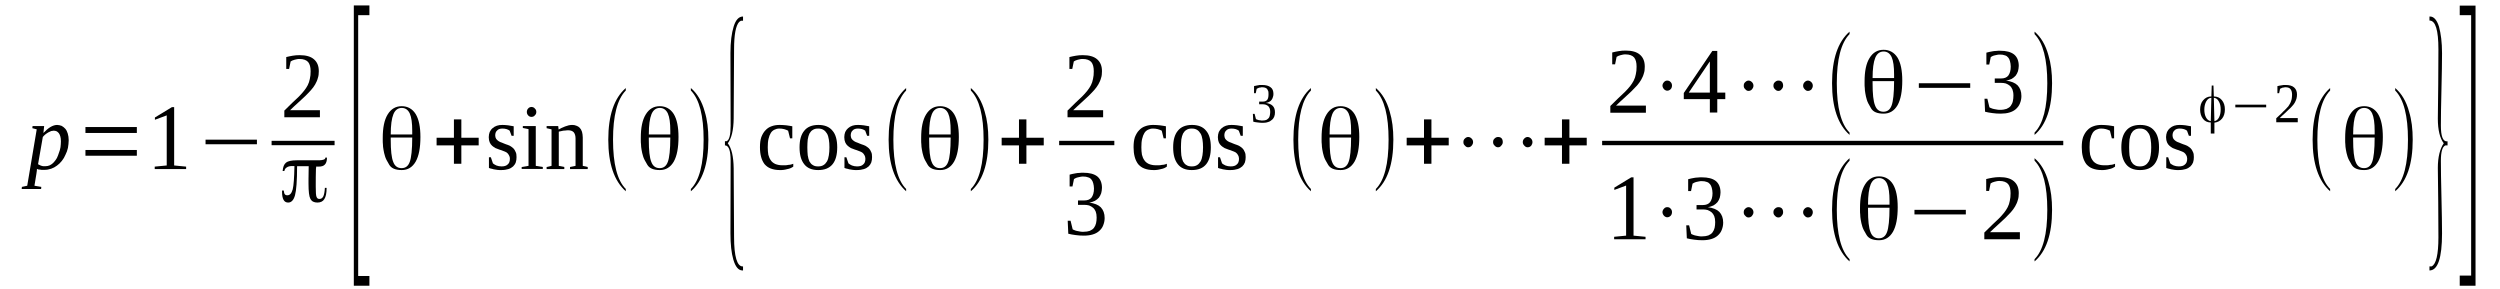 <?xml version='1.0' encoding='UTF-8'?>
<!-- This file was generated by dvisvgm 1.15.1 -->
<svg height='43pt' version='1.1' viewBox='0 -43 372 43' width='372pt' xmlns='http://www.w3.org/2000/svg' xmlns:xlink='http://www.w3.org/1999/xlink'>
<defs>
<clipPath id='clip1'>
<path clip-rule='evenodd' d='M0 -42.988H371.87V-0.028H0V-42.988'/>
</clipPath>
</defs>
<g id='page1'>
<g>
<path clip-path='url(#clip1)' d='M5.492 -17.867C5.492 -17.809 5.492 -17.723 5.492 -17.668C5.465 -17.609 5.465 -17.523 5.465 -17.441C5.438 -17.383 5.438 -17.297 5.438 -17.242C5.41 -17.184 5.41 -17.125 5.41 -17.098L5.125 -15.363L6.145 -15.191L6.117 -14.879H3.227L3.258 -15.191L4.051 -15.363L5.465 -23.754L4.812 -23.926L4.844 -24.238H6.57L6.457 -23.215C6.824 -23.586 7.164 -23.898 7.504 -24.098C7.844 -24.297 8.184 -24.41 8.496 -24.41C8.723 -24.41 8.949 -24.352 9.176 -24.27C9.375 -24.152 9.57 -24.012 9.715 -23.84C9.883 -23.641 9.996 -23.414 10.082 -23.129C10.168 -22.844 10.223 -22.504 10.223 -22.133C10.223 -21.766 10.168 -21.367 10.109 -20.996C10.023 -20.625 9.91 -20.285 9.742 -19.973C9.602 -19.629 9.43 -19.348 9.203 -19.062C8.977 -18.777 8.75 -18.551 8.469 -18.352C8.211 -18.152 7.93 -18.008 7.617 -17.895C7.277 -17.781 6.965 -17.723 6.598 -17.723C6.512 -17.723 6.43 -17.723 6.316 -17.723C6.23 -17.723 6.117 -17.723 6.004 -17.754C5.918 -17.754 5.805 -17.781 5.719 -17.781C5.637 -17.809 5.551 -17.84 5.492 -17.867ZM5.664 -18.578C5.719 -18.52 5.805 -18.465 5.918 -18.438C6.004 -18.379 6.09 -18.352 6.203 -18.32C6.285 -18.293 6.398 -18.266 6.484 -18.266C6.57 -18.266 6.656 -18.266 6.738 -18.266C6.996 -18.266 7.223 -18.32 7.418 -18.406C7.645 -18.52 7.844 -18.664 8.016 -18.863C8.184 -19.031 8.324 -19.262 8.469 -19.488C8.582 -19.746 8.695 -20 8.777 -20.285C8.891 -20.539 8.949 -20.824 9.004 -21.109C9.035 -21.422 9.063 -21.68 9.063 -21.965C9.063 -22.246 9.035 -22.504 8.977 -22.703C8.922 -22.902 8.836 -23.074 8.75 -23.188C8.637 -23.328 8.523 -23.414 8.41 -23.473C8.27 -23.527 8.129 -23.555 7.984 -23.555C7.902 -23.555 7.758 -23.527 7.617 -23.5C7.504 -23.441 7.363 -23.387 7.191 -23.301C7.051 -23.215 6.91 -23.129 6.77 -23.016C6.625 -22.902 6.484 -22.762 6.371 -22.617L5.664 -18.578Z' fill-rule='evenodd'/>
<path clip-path='url(#clip1)' d='M12.715 -19.828V-20.683H20.363V-19.828H12.715ZM12.715 -23.215V-24.097H20.363V-23.215H12.715Z' fill-rule='evenodd'/>
<path clip-path='url(#clip1)' d='M25.914 -18.379L27.695 -18.207V-17.84H23.023V-18.207L24.809 -18.379V-25.832L23.051 -25.179V-25.519L25.574 -27.054H25.914V-18.379Z' fill-rule='evenodd'/>
<path clip-path='url(#clip1)' d='M30.586 -21.535V-22.218H38.23V-21.535H30.586Z' fill-rule='evenodd'/>
<path clip-path='url(#clip1)' d='M47.605 -25.547H42.309V-26.543C42.734 -26.968 43.133 -27.367 43.5 -27.711C43.867 -28.05 44.18 -28.363 44.492 -28.648C44.773 -28.933 45.027 -29.218 45.254 -29.504C45.453 -29.758 45.652 -30.043 45.793 -30.328C45.934 -30.613 46.047 -30.925 46.105 -31.265C46.191 -31.609 46.219 -31.976 46.219 -32.406C46.219 -33.004 46.105 -33.457 45.852 -33.769C45.594 -34.054 45.172 -34.226 44.574 -34.226C44.461 -34.226 44.32 -34.226 44.207 -34.195C44.066 -34.168 43.953 -34.14 43.84 -34.113C43.727 -34.082 43.613 -34.027 43.5 -33.996C43.414 -33.941 43.328 -33.914 43.246 -33.855L43.02 -32.746H42.594V-34.511C42.906 -34.593 43.246 -34.652 43.555 -34.711C43.867 -34.765 44.207 -34.793 44.574 -34.793C45.539 -34.793 46.246 -34.593 46.727 -34.168C47.211 -33.742 47.438 -33.172 47.438 -32.406C47.438 -32.035 47.406 -31.691 47.293 -31.379C47.211 -31.039 47.066 -30.754 46.898 -30.441C46.727 -30.156 46.531 -29.871 46.273 -29.59C46.02 -29.304 45.738 -29.019 45.426 -28.707C45.086 -28.394 44.746 -28.082 44.379 -27.738C43.98 -27.398 43.586 -27 43.16 -26.601H47.605V-25.547Z' fill-rule='evenodd'/>
<path clip-path='url(#clip1)' d='M40.414 -22.046H49.785V-21.394H40.414V-22.046Z' fill-rule='evenodd'/>
<path clip-path='url(#clip1)' d='M47.039 -18.179C47.039 -18.152 47.039 -18.093 47.039 -18.008C47.012 -17.953 47.012 -17.894 47.012 -17.84C46.984 -16.984 46.984 -16.273 46.984 -15.734V-15.191C46.984 -14.425 47.012 -13.91 47.098 -13.714C47.18 -13.484 47.324 -13.398 47.52 -13.398C47.805 -13.398 47.973 -13.515 48.117 -13.797C48.23 -14.054 48.312 -14.48 48.344 -15.05H48.598V-14.992C48.598 -14.254 48.484 -13.714 48.258 -13.371C48.059 -13.031 47.691 -12.859 47.238 -12.859C46.727 -12.859 46.387 -13.031 46.191 -13.398C45.992 -13.769 45.906 -14.508 45.906 -15.675C45.906 -15.816 45.906 -16.047 45.906 -16.332L45.934 -18.265H45.906C45.766 -18.265 45.539 -18.265 45.254 -18.265C44.973 -18.265 44.633 -18.265 44.234 -18.265H44.207V-18.238C44.207 -16.101 44.094 -14.652 43.895 -13.941C43.699 -13.23 43.359 -12.859 42.875 -12.859C42.566 -12.859 42.34 -13 42.195 -13.258C42.055 -13.515 41.969 -13.883 41.969 -14.425V-14.652H42.227C42.254 -14.425 42.281 -14.226 42.367 -14.109C42.453 -13.996 42.566 -13.941 42.762 -13.941C43.133 -13.941 43.387 -14.226 43.555 -14.824C43.699 -15.39 43.781 -16.558 43.812 -18.265V-18.293H43.5C43.16 -18.293 42.875 -18.238 42.68 -18.093C42.48 -17.98 42.367 -17.808 42.309 -17.554H42.055C42.113 -18.152 42.254 -18.55 42.566 -18.804C42.848 -19.031 43.387 -19.148 44.152 -19.148C44.293 -19.148 44.746 -19.148 45.48 -19.148C46.246 -19.148 46.926 -19.148 47.52 -19.148C47.805 -19.148 48.031 -19.203 48.199 -19.261C48.344 -19.316 48.398 -19.402 48.426 -19.547H48.652V-19.515C48.652 -19.062 48.539 -18.718 48.344 -18.519C48.145 -18.293 47.832 -18.207 47.379 -18.207C47.324 -18.207 47.238 -18.207 47.211 -18.207C47.152 -18.207 47.125 -18.207 47.066 -18.207H47.039V-18.179ZM48.426 -19.547C48.426 -19.547 48.426 -19.547 48.426 -19.547V-19.574L48.371 -19.547H48.426Z' fill-rule='evenodd'/>
<path clip-path='url(#clip1)' d='M52.648 -0.484V-42.191H54.969V-40.742H53.297V-1.933H54.969V-0.484H52.648Z' fill-rule='evenodd'/>
<path clip-path='url(#clip1)' d='M61.34 -22.531H58.141V-22.191C58.141 -20.625 58.254 -19.547 58.508 -18.918C58.734 -18.293 59.16 -17.98 59.754 -17.98C60.352 -17.98 60.746 -18.293 60.973 -18.918C61.199 -19.515 61.34 -20.738 61.34 -22.531ZM58.141 -22.988H61.34V-23.015C61.34 -23.101 61.34 -23.187 61.34 -23.273C61.34 -23.386 61.34 -23.472 61.34 -23.527C61.34 -24.695 61.227 -25.547 60.973 -26.117C60.719 -26.656 60.32 -26.941 59.785 -26.941C59.219 -26.941 58.793 -26.629 58.539 -26.004C58.281 -25.379 58.141 -24.383 58.141 -22.988ZM59.785 -27.199C60.66 -27.199 61.371 -26.8 61.852 -26.031C62.332 -25.234 62.559 -24.097 62.559 -22.617C62.559 -21.023 62.332 -19.8 61.852 -18.949C61.371 -18.121 60.691 -17.695 59.785 -17.695C58.848 -17.695 58.227 -17.953 57.914 -18.492C57.602 -19.004 57.375 -19.429 57.293 -19.746C57.18 -20.086 57.121 -20.398 57.066 -20.711C57.008 -21.023 56.98 -21.281 56.98 -21.508C56.953 -21.734 56.953 -21.933 56.953 -22.078C56.953 -22.105 56.953 -22.133 56.953 -22.164C56.953 -22.191 56.953 -22.246 56.953 -22.304C56.953 -22.363 56.953 -22.445 56.953 -22.504C56.953 -23.984 57.18 -25.148 57.688 -25.976C58.199 -26.8 58.879 -27.199 59.785 -27.199Z' fill-rule='evenodd'/>
<path clip-path='url(#clip1)' d='M67.543 -18.633V-21.367H64.965V-22.504H67.543V-25.234H68.648V-22.504H71.227V-21.367H68.648V-18.633H67.543Z' fill-rule='evenodd'/>
<path clip-path='url(#clip1)' d='M76.859 -19.629C76.859 -19.347 76.832 -19.09 76.746 -18.832C76.664 -18.605 76.52 -18.406 76.352 -18.238C76.152 -18.066 75.926 -17.922 75.645 -17.84C75.359 -17.754 75.02 -17.695 74.594 -17.695C74.398 -17.695 74.199 -17.695 74 -17.722C73.801 -17.754 73.633 -17.781 73.461 -17.808C73.293 -17.867 73.152 -17.894 73.008 -17.922C72.895 -17.953 72.812 -17.98 72.754 -18.008V-19.601H73.039L73.348 -18.691C73.492 -18.578 73.66 -18.465 73.859 -18.379C74.086 -18.293 74.34 -18.238 74.625 -18.238C75.02 -18.238 75.332 -18.32 75.531 -18.519C75.758 -18.691 75.871 -18.976 75.871 -19.375C75.871 -19.601 75.812 -19.773 75.727 -19.914C75.645 -20.086 75.531 -20.199 75.387 -20.312C75.219 -20.398 75.078 -20.484 74.879 -20.539C74.68 -20.625 74.512 -20.683 74.312 -20.738C74.113 -20.824 73.914 -20.883 73.719 -20.968C73.547 -21.082 73.379 -21.168 73.234 -21.308C73.066 -21.453 72.953 -21.621 72.867 -21.82C72.781 -22.019 72.727 -22.277 72.727 -22.59C72.727 -22.875 72.781 -23.129 72.867 -23.359C72.981 -23.586 73.121 -23.785 73.293 -23.925C73.492 -24.097 73.688 -24.211 73.945 -24.297C74.199 -24.383 74.453 -24.41 74.766 -24.41C75.047 -24.41 75.332 -24.383 75.613 -24.351C75.898 -24.297 76.18 -24.269 76.438 -24.211V-22.789H76.125L75.84 -23.554C75.727 -23.64 75.586 -23.726 75.387 -23.785C75.191 -23.84 74.992 -23.871 74.766 -23.871C74.426 -23.871 74.141 -23.785 73.973 -23.586C73.773 -23.414 73.688 -23.16 73.688 -22.843C73.688 -22.644 73.746 -22.476 73.832 -22.332C73.914 -22.218 74.027 -22.105 74.199 -21.992C74.34 -21.906 74.512 -21.82 74.707 -21.765C74.879 -21.679 75.078 -21.621 75.273 -21.535C75.473 -21.48 75.672 -21.394 75.871 -21.308C76.066 -21.195 76.211 -21.082 76.379 -20.937C76.52 -20.797 76.633 -20.625 76.719 -20.398C76.832 -20.199 76.859 -19.945 76.859 -19.629Z' fill-rule='evenodd'/>
<path clip-path='url(#clip1)' d='M79.805 -26.343C79.805 -26.23 79.777 -26.144 79.75 -26.058C79.691 -25.976 79.664 -25.89 79.578 -25.832C79.523 -25.746 79.438 -25.691 79.352 -25.66C79.27 -25.633 79.184 -25.605 79.098 -25.605C78.984 -25.605 78.898 -25.633 78.816 -25.66C78.731 -25.691 78.672 -25.746 78.59 -25.832C78.531 -25.89 78.477 -25.976 78.445 -26.058C78.418 -26.144 78.391 -26.23 78.391 -26.343C78.391 -26.429 78.418 -26.543 78.445 -26.629C78.477 -26.715 78.531 -26.8 78.59 -26.855C78.672 -26.941 78.731 -27 78.816 -27.027C78.898 -27.054 78.984 -27.086 79.098 -27.086C79.184 -27.086 79.27 -27.054 79.352 -27.027C79.438 -27 79.523 -26.941 79.578 -26.855C79.664 -26.8 79.691 -26.715 79.75 -26.629C79.777 -26.543 79.805 -26.429 79.805 -26.343ZM79.723 -18.32L80.77 -18.152V-17.867H77.625V-18.152L78.644 -18.32V-23.785L77.797 -23.953V-24.238H79.723V-18.32Z' fill-rule='evenodd'/>
<path clip-path='url(#clip1)' d='M83.121 -23.726C83.234 -23.785 83.375 -23.871 83.543 -23.953C83.715 -24.039 83.883 -24.097 84.082 -24.183C84.254 -24.238 84.422 -24.297 84.621 -24.351C84.789 -24.383 84.961 -24.41 85.129 -24.41C85.356 -24.41 85.555 -24.383 85.754 -24.297C85.953 -24.238 86.121 -24.125 86.262 -23.984C86.406 -23.84 86.519 -23.64 86.602 -23.386C86.66 -23.16 86.715 -22.875 86.715 -22.531V-18.32L87.453 -18.152V-17.84H84.82V-18.152L85.641 -18.32V-22.39C85.641 -22.789 85.555 -23.074 85.387 -23.3C85.215 -23.5 84.934 -23.613 84.562 -23.613C84.449 -23.613 84.309 -23.613 84.195 -23.586C84.055 -23.586 83.914 -23.554 83.801 -23.554C83.656 -23.527 83.543 -23.5 83.43 -23.472C83.316 -23.441 83.203 -23.441 83.148 -23.414V-18.32L83.969 -18.152V-17.84H81.336V-18.152L82.07 -18.32V-23.754L81.336 -23.925V-24.238H83.062L83.121 -23.726Z' fill-rule='evenodd'/>
<path clip-path='url(#clip1)' d='M93.117 -14.879V-14.539C91.387 -16.074 90.512 -18.633 90.512 -22.218C90.512 -25.832 91.387 -28.394 93.117 -29.902V-29.531C91.84 -28.222 91.219 -25.777 91.219 -22.218C91.219 -18.605 91.84 -16.16 93.117 -14.879Z' fill-rule='evenodd'/>
<path clip-path='url(#clip1)' d='M99.742 -22.531H96.543V-22.191C96.543 -20.625 96.656 -19.547 96.91 -18.918C97.137 -18.293 97.562 -17.98 98.156 -17.98C98.75 -17.98 99.148 -18.293 99.375 -18.918C99.602 -19.515 99.742 -20.738 99.742 -22.531ZM96.543 -22.988H99.742V-23.015C99.742 -23.101 99.742 -23.187 99.742 -23.273C99.742 -23.386 99.742 -23.472 99.742 -23.527C99.742 -24.695 99.629 -25.547 99.375 -26.117C99.121 -26.656 98.723 -26.941 98.184 -26.941C97.617 -26.941 97.195 -26.629 96.938 -26.004C96.684 -25.379 96.543 -24.383 96.543 -22.988ZM98.184 -27.199C99.062 -27.199 99.77 -26.8 100.254 -26.031C100.734 -25.234 100.961 -24.097 100.961 -22.617C100.961 -21.023 100.734 -19.8 100.254 -18.949C99.77 -18.121 99.09 -17.695 98.184 -17.695C97.25 -17.695 96.629 -17.953 96.316 -18.492C96.004 -19.004 95.777 -19.429 95.691 -19.746C95.578 -20.086 95.523 -20.398 95.465 -20.711C95.41 -21.023 95.383 -21.281 95.383 -21.508C95.352 -21.734 95.352 -21.933 95.352 -22.078C95.352 -22.105 95.352 -22.133 95.352 -22.164C95.352 -22.191 95.352 -22.246 95.352 -22.304C95.352 -22.363 95.352 -22.445 95.352 -22.504C95.352 -23.984 95.578 -25.148 96.09 -25.976C96.598 -26.8 97.277 -27.199 98.184 -27.199Z' fill-rule='evenodd'/>
<path clip-path='url(#clip1)' d='M102.801 -14.879C104.074 -16.16 104.699 -18.605 104.699 -22.218C104.699 -25.777 104.074 -28.222 102.801 -29.531V-29.902C103.734 -29.105 104.445 -27.937 104.867 -26.375C105.238 -25.179 105.406 -23.785 105.406 -22.218C105.406 -18.578 104.527 -16.015 102.801 -14.539V-14.879Z' fill-rule='evenodd'/>
<path clip-path='url(#clip1)' d='M110.563 -2.757H110.477C109.883 -2.757 109.43 -3.3 109.117 -4.382C108.832 -5.347 108.691 -6.656 108.691 -8.277L108.719 -19.09C108.719 -20.597 108.438 -21.367 107.871 -21.367V-21.992H108.125C108.523 -22.164 108.719 -22.929 108.719 -24.297L108.691 -35.105C108.691 -36.758 108.863 -38.066 109.172 -39.062C109.484 -40.058 109.938 -40.543 110.563 -40.543V-39.914H110.25L109.996 -39.746C109.484 -39.203 109.23 -37.84 109.23 -35.648L109.172 -25.347C109.145 -23.64 108.863 -22.418 108.297 -21.679C108.863 -20.937 109.145 -19.715 109.172 -17.953L109.23 -7.711C109.23 -4.808 109.684 -3.355 110.504 -3.355C110.531 -3.355 110.531 -3.355 110.563 -3.355V-2.757Z' fill-rule='evenodd'/>
<path clip-path='url(#clip1)' d='M118.039 -18.207C117.926 -18.121 117.813 -18.066 117.641 -17.98C117.5 -17.922 117.328 -17.867 117.16 -17.84C116.961 -17.781 116.793 -17.754 116.594 -17.722C116.395 -17.695 116.227 -17.695 116.027 -17.695C115.516 -17.695 115.063 -17.781 114.695 -17.922C114.301 -18.066 114.016 -18.293 113.762 -18.578C113.535 -18.89 113.363 -19.23 113.25 -19.66C113.137 -20.086 113.082 -20.539 113.082 -21.082C113.082 -21.679 113.137 -22.164 113.281 -22.59C113.449 -23.015 113.648 -23.359 113.902 -23.613C114.156 -23.898 114.469 -24.097 114.809 -24.211C115.176 -24.351 115.574 -24.41 116 -24.41C116.34 -24.41 116.68 -24.383 117.02 -24.351C117.328 -24.297 117.641 -24.269 117.895 -24.211V-22.418H117.555L117.273 -23.554C117.102 -23.64 116.906 -23.726 116.68 -23.785C116.453 -23.84 116.227 -23.871 115.969 -23.871C115.688 -23.871 115.461 -23.812 115.234 -23.699C115.008 -23.586 114.836 -23.441 114.695 -23.215C114.555 -22.988 114.441 -22.703 114.355 -22.332C114.27 -21.992 114.242 -21.566 114.242 -21.082C114.242 -20.683 114.27 -20.312 114.328 -19.972C114.414 -19.66 114.527 -19.375 114.695 -19.148C114.836 -18.918 115.063 -18.75 115.348 -18.605C115.629 -18.492 115.969 -18.406 116.395 -18.406C116.535 -18.406 116.707 -18.406 116.848 -18.406C117.02 -18.406 117.16 -18.437 117.301 -18.465C117.441 -18.465 117.586 -18.492 117.699 -18.519C117.84 -18.55 117.953 -18.605 118.039 -18.633V-18.207Z' fill-rule='evenodd'/>
<path clip-path='url(#clip1)' d='M124.578 -21.082C124.578 -19.972 124.352 -19.148 123.898 -18.578C123.418 -17.98 122.711 -17.695 121.746 -17.695C120.813 -17.695 120.133 -17.98 119.68 -18.55C119.199 -19.148 118.973 -19.972 118.973 -21.082C118.973 -22.164 119.199 -22.988 119.68 -23.554C120.133 -24.125 120.84 -24.41 121.777 -24.41C122.711 -24.41 123.418 -24.125 123.871 -23.554C124.352 -23.015 124.578 -22.164 124.578 -21.082ZM123.418 -21.082C123.418 -21.508 123.391 -21.906 123.332 -22.246C123.277 -22.59 123.191 -22.902 123.051 -23.129C122.91 -23.359 122.738 -23.554 122.539 -23.672C122.313 -23.812 122.059 -23.871 121.746 -23.871C121.406 -23.871 121.152 -23.812 120.953 -23.672C120.727 -23.554 120.586 -23.359 120.445 -23.129C120.332 -22.902 120.246 -22.59 120.191 -22.246C120.16 -21.906 120.133 -21.508 120.133 -21.082C120.133 -20.625 120.16 -20.226 120.191 -19.886C120.246 -19.515 120.332 -19.23 120.445 -18.976C120.586 -18.75 120.727 -18.55 120.953 -18.437C121.152 -18.293 121.406 -18.238 121.746 -18.238C122.059 -18.238 122.313 -18.293 122.539 -18.437C122.738 -18.55 122.91 -18.75 123.051 -18.976C123.191 -19.23 123.277 -19.515 123.332 -19.886C123.391 -20.226 123.418 -20.625 123.418 -21.082Z' fill-rule='evenodd'/>
<path clip-path='url(#clip1)' d='M129.762 -19.629C129.762 -19.347 129.734 -19.09 129.648 -18.832C129.563 -18.605 129.422 -18.406 129.254 -18.238C129.055 -18.066 128.828 -17.922 128.543 -17.84C128.262 -17.754 127.922 -17.695 127.496 -17.695C127.297 -17.695 127.102 -17.695 126.902 -17.722C126.703 -17.754 126.535 -17.781 126.363 -17.808C126.195 -17.867 126.051 -17.894 125.91 -17.922C125.797 -17.953 125.711 -17.98 125.656 -18.008V-19.601H125.938L126.25 -18.691C126.391 -18.578 126.563 -18.465 126.762 -18.379C126.988 -18.293 127.242 -18.238 127.523 -18.238C127.922 -18.238 128.234 -18.32 128.43 -18.519C128.656 -18.691 128.77 -18.976 128.77 -19.375C128.77 -19.601 128.715 -19.773 128.629 -19.914C128.543 -20.086 128.43 -20.199 128.289 -20.312C128.121 -20.398 127.977 -20.484 127.781 -20.539C127.582 -20.625 127.41 -20.683 127.215 -20.738C127.016 -20.824 126.816 -20.883 126.617 -20.968C126.449 -21.082 126.277 -21.168 126.137 -21.308C125.969 -21.453 125.855 -21.621 125.77 -21.82C125.684 -22.019 125.629 -22.277 125.629 -22.59C125.629 -22.875 125.684 -23.129 125.77 -23.359C125.883 -23.586 126.023 -23.785 126.195 -23.925C126.391 -24.097 126.59 -24.211 126.844 -24.297C127.102 -24.383 127.355 -24.41 127.668 -24.41C127.949 -24.41 128.234 -24.383 128.516 -24.351C128.801 -24.297 129.082 -24.269 129.336 -24.211V-22.789H129.027L128.742 -23.554C128.629 -23.64 128.488 -23.726 128.289 -23.785C128.09 -23.84 127.895 -23.871 127.668 -23.871C127.328 -23.871 127.043 -23.785 126.875 -23.586C126.676 -23.414 126.59 -23.16 126.59 -22.843C126.59 -22.644 126.648 -22.476 126.73 -22.332C126.816 -22.218 126.93 -22.105 127.102 -21.992C127.242 -21.906 127.41 -21.82 127.609 -21.765C127.781 -21.679 127.977 -21.621 128.176 -21.535C128.375 -21.48 128.574 -21.394 128.77 -21.308C128.969 -21.195 129.109 -21.082 129.281 -20.937C129.422 -20.797 129.535 -20.625 129.621 -20.398C129.734 -20.199 129.762 -19.945 129.762 -19.629Z' fill-rule='evenodd'/>
<path clip-path='url(#clip1)' d='M134.832 -14.879V-14.539C133.105 -16.074 132.227 -18.633 132.227 -22.218C132.227 -25.832 133.105 -28.394 134.832 -29.902V-29.531C133.559 -28.222 132.934 -25.777 132.934 -22.218C132.934 -18.605 133.559 -16.16 134.832 -14.879Z' fill-rule='evenodd'/>
<path clip-path='url(#clip1)' d='M141.457 -22.531H138.258V-22.191C138.258 -20.625 138.371 -19.547 138.625 -18.918C138.852 -18.293 139.277 -17.98 139.871 -17.98C140.469 -17.98 140.863 -18.293 141.09 -18.918C141.316 -19.515 141.457 -20.738 141.457 -22.531ZM138.258 -22.988H141.457V-23.015C141.457 -23.101 141.457 -23.187 141.457 -23.273C141.457 -23.386 141.457 -23.472 141.457 -23.527C141.457 -24.695 141.344 -25.547 141.09 -26.117C140.836 -26.656 140.438 -26.941 139.902 -26.941C139.336 -26.941 138.91 -26.629 138.656 -26.004C138.398 -25.379 138.258 -24.383 138.258 -22.988ZM139.902 -27.199C140.777 -27.199 141.488 -26.8 141.969 -26.031C142.449 -25.234 142.676 -24.097 142.676 -22.617C142.676 -21.023 142.449 -19.8 141.969 -18.949C141.488 -18.121 140.809 -17.695 139.902 -17.695C138.965 -17.695 138.344 -17.953 138.031 -18.492C137.719 -19.004 137.492 -19.429 137.41 -19.746C137.297 -20.086 137.238 -20.398 137.184 -20.711C137.125 -21.023 137.098 -21.281 137.098 -21.508C137.07 -21.734 137.07 -21.933 137.07 -22.078C137.07 -22.105 137.07 -22.133 137.07 -22.164C137.07 -22.191 137.07 -22.246 137.07 -22.304C137.07 -22.363 137.07 -22.445 137.07 -22.504C137.07 -23.984 137.297 -25.148 137.805 -25.976C138.316 -26.8 138.996 -27.199 139.902 -27.199Z' fill-rule='evenodd'/>
<path clip-path='url(#clip1)' d='M144.461 -14.879C145.734 -16.16 146.359 -18.605 146.359 -22.218C146.359 -25.777 145.734 -28.222 144.461 -29.531V-29.902C145.395 -29.105 146.102 -27.937 146.527 -26.375C146.895 -25.179 147.066 -23.785 147.066 -22.218C147.066 -18.578 146.188 -16.015 144.461 -14.539V-14.879Z' fill-rule='evenodd'/>
<path clip-path='url(#clip1)' d='M151.625 -18.633V-21.367H149.047V-22.504H151.625V-25.234H152.73V-22.504H155.309V-21.367H152.73V-18.633H151.625Z' fill-rule='evenodd'/>
<path clip-path='url(#clip1)' d='M164.145 -25.547H158.848V-26.543C159.273 -26.968 159.668 -27.367 160.035 -27.711C160.406 -28.05 160.715 -28.363 161.027 -28.648C161.313 -28.933 161.566 -29.218 161.793 -29.504C161.992 -29.758 162.188 -30.043 162.332 -30.328C162.473 -30.613 162.586 -30.925 162.641 -31.265C162.727 -31.609 162.754 -31.976 162.754 -32.406C162.754 -33.004 162.641 -33.457 162.387 -33.769C162.133 -34.054 161.707 -34.226 161.113 -34.226C161 -34.226 160.859 -34.226 160.746 -34.195C160.602 -34.168 160.488 -34.14 160.375 -34.113C160.262 -34.082 160.148 -34.027 160.035 -33.996C159.953 -33.941 159.867 -33.914 159.781 -33.855L159.555 -32.746H159.129V-34.511C159.441 -34.593 159.781 -34.652 160.094 -34.711C160.406 -34.765 160.746 -34.793 161.113 -34.793C162.074 -34.793 162.785 -34.593 163.266 -34.168C163.746 -33.742 163.973 -33.172 163.973 -32.406C163.973 -32.035 163.945 -31.691 163.832 -31.379C163.746 -31.039 163.606 -30.754 163.434 -30.441C163.266 -30.156 163.066 -29.871 162.813 -29.59C162.559 -29.304 162.273 -29.019 161.961 -28.707C161.621 -28.394 161.281 -28.082 160.914 -27.738C160.52 -27.398 160.121 -27 159.695 -26.601H164.145V-25.547Z' fill-rule='evenodd'/>
<path clip-path='url(#clip1)' d='M157.602 -22.046H165.812V-21.394H157.602V-22.046Z' fill-rule='evenodd'/>
<path clip-path='url(#clip1)' d='M164.371 -10.554C164.371 -10.156 164.285 -9.785 164.145 -9.445C164.031 -9.133 163.805 -8.847 163.547 -8.621C163.293 -8.394 162.98 -8.222 162.586 -8.109C162.219 -7.996 161.766 -7.937 161.281 -7.937C160.859 -7.937 160.434 -7.965 160.035 -8.023C159.641 -8.078 159.273 -8.136 158.961 -8.222L158.875 -10.156H159.301L159.613 -8.875C159.695 -8.82 159.781 -8.793 159.922 -8.734C160.035 -8.676 160.18 -8.648 160.32 -8.621C160.461 -8.593 160.602 -8.562 160.773 -8.535C160.914 -8.508 161.055 -8.508 161.199 -8.508C161.594 -8.508 161.906 -8.562 162.16 -8.648C162.414 -8.761 162.641 -8.906 162.785 -9.105C162.926 -9.304 163.039 -9.531 163.094 -9.785C163.152 -10.043 163.18 -10.328 163.18 -10.64C163.18 -11.011 163.125 -11.293 163.039 -11.523C162.926 -11.777 162.813 -11.949 162.641 -12.09C162.473 -12.234 162.273 -12.347 162.047 -12.433C161.82 -12.488 161.594 -12.519 161.34 -12.519H160.406V-13.172H161.34C161.82 -13.172 162.188 -13.316 162.414 -13.597C162.641 -13.91 162.785 -14.34 162.785 -14.937C162.785 -15.25 162.727 -15.504 162.672 -15.734C162.613 -15.961 162.527 -16.133 162.414 -16.273C162.273 -16.445 162.133 -16.558 161.906 -16.613C161.707 -16.699 161.48 -16.73 161.199 -16.73C161.055 -16.73 160.914 -16.73 160.801 -16.699C160.66 -16.672 160.547 -16.644 160.406 -16.613C160.293 -16.586 160.18 -16.558 160.066 -16.5C159.98 -16.445 159.895 -16.414 159.809 -16.359L159.582 -15.25H159.16V-17.011C159.301 -17.043 159.441 -17.097 159.613 -17.125C159.754 -17.156 159.922 -17.183 160.066 -17.211C160.234 -17.242 160.406 -17.269 160.602 -17.269C160.773 -17.297 160.973 -17.297 161.199 -17.297C162.105 -17.297 162.785 -17.125 163.266 -16.758C163.719 -16.386 163.973 -15.816 163.973 -15.05C163.973 -14.765 163.918 -14.508 163.859 -14.254C163.773 -13.996 163.66 -13.797 163.52 -13.597C163.352 -13.398 163.152 -13.258 162.926 -13.117C162.672 -13 162.387 -12.886 162.074 -12.859C162.867 -12.746 163.434 -12.519 163.805 -12.148C164.172 -11.75 164.371 -11.238 164.371 -10.554Z' fill-rule='evenodd'/>
<path clip-path='url(#clip1)' d='M173.629 -18.207C173.516 -18.121 173.402 -18.066 173.234 -17.98C173.094 -17.922 172.922 -17.867 172.754 -17.84C172.555 -17.781 172.383 -17.754 172.188 -17.722C171.988 -17.695 171.816 -17.695 171.621 -17.695C171.109 -17.695 170.656 -17.781 170.289 -17.922C169.891 -18.066 169.609 -18.293 169.355 -18.578C169.129 -18.89 168.957 -19.23 168.844 -19.66C168.73 -20.086 168.676 -20.539 168.676 -21.082C168.676 -21.679 168.73 -22.164 168.871 -22.59C169.043 -23.015 169.242 -23.359 169.496 -23.613C169.75 -23.898 170.063 -24.097 170.402 -24.211C170.77 -24.351 171.168 -24.41 171.59 -24.41C171.93 -24.41 172.27 -24.383 172.609 -24.351C172.922 -24.297 173.234 -24.269 173.488 -24.211V-22.418H173.148L172.867 -23.554C172.695 -23.64 172.496 -23.726 172.27 -23.785C172.043 -23.84 171.816 -23.871 171.563 -23.871C171.281 -23.871 171.055 -23.812 170.828 -23.699C170.602 -23.586 170.43 -23.441 170.289 -23.215C170.148 -22.988 170.035 -22.703 169.949 -22.332C169.863 -21.992 169.836 -21.566 169.836 -21.082C169.836 -20.683 169.863 -20.312 169.922 -19.972C170.004 -19.66 170.117 -19.375 170.289 -19.148C170.43 -18.918 170.656 -18.75 170.941 -18.605C171.223 -18.492 171.563 -18.406 171.988 -18.406C172.129 -18.406 172.301 -18.406 172.441 -18.406C172.609 -18.406 172.754 -18.437 172.895 -18.465C173.035 -18.465 173.176 -18.492 173.289 -18.519C173.434 -18.55 173.547 -18.605 173.629 -18.633V-18.207Z' fill-rule='evenodd'/>
<path clip-path='url(#clip1)' d='M180.172 -21.082C180.172 -19.972 179.945 -19.148 179.492 -18.578C179.012 -17.98 178.301 -17.695 177.34 -17.695C176.406 -17.695 175.727 -17.98 175.273 -18.55C174.793 -19.148 174.566 -19.972 174.566 -21.082C174.566 -22.164 174.793 -22.988 175.273 -23.554C175.727 -24.125 176.434 -24.41 177.367 -24.41S179.012 -24.125 179.465 -23.554C179.945 -23.015 180.172 -22.164 180.172 -21.082ZM179.012 -21.082C179.012 -21.508 178.98 -21.906 178.926 -22.246C178.867 -22.59 178.785 -22.902 178.641 -23.129C178.5 -23.359 178.332 -23.554 178.133 -23.672C177.906 -23.812 177.652 -23.871 177.34 -23.871C177 -23.871 176.746 -23.812 176.547 -23.672C176.32 -23.554 176.18 -23.359 176.039 -23.129C175.926 -22.902 175.84 -22.59 175.781 -22.246C175.754 -21.906 175.727 -21.508 175.727 -21.082C175.727 -20.625 175.754 -20.226 175.781 -19.886C175.84 -19.515 175.926 -19.23 176.039 -18.976C176.18 -18.75 176.32 -18.55 176.547 -18.437C176.746 -18.293 177 -18.238 177.34 -18.238C177.652 -18.238 177.906 -18.293 178.133 -18.437C178.332 -18.55 178.5 -18.75 178.641 -18.976C178.785 -19.23 178.867 -19.515 178.926 -19.886C178.98 -20.226 179.012 -20.625 179.012 -21.082Z' fill-rule='evenodd'/>
<path clip-path='url(#clip1)' d='M185.355 -19.629C185.355 -19.347 185.324 -19.09 185.242 -18.832C185.156 -18.605 185.016 -18.406 184.844 -18.238C184.645 -18.066 184.418 -17.922 184.137 -17.84C183.852 -17.754 183.512 -17.695 183.09 -17.695C182.891 -17.695 182.691 -17.695 182.492 -17.722C182.297 -17.754 182.125 -17.781 181.957 -17.808C181.785 -17.867 181.645 -17.894 181.504 -17.922C181.391 -17.953 181.305 -17.98 181.246 -18.008V-19.601H181.531L181.844 -18.691C181.984 -18.578 182.152 -18.465 182.352 -18.379C182.578 -18.293 182.832 -18.238 183.117 -18.238C183.512 -18.238 183.824 -18.32 184.023 -18.519C184.25 -18.691 184.363 -18.976 184.363 -19.375C184.363 -19.601 184.305 -19.773 184.223 -19.914C184.137 -20.086 184.023 -20.199 183.883 -20.312C183.711 -20.398 183.57 -20.484 183.371 -20.539C183.172 -20.625 183.004 -20.683 182.805 -20.738C182.605 -20.824 182.41 -20.883 182.211 -20.968C182.039 -21.082 181.871 -21.168 181.731 -21.308C181.559 -21.453 181.445 -21.621 181.359 -21.82C181.277 -22.019 181.219 -22.277 181.219 -22.59C181.219 -22.875 181.277 -23.129 181.359 -23.359C181.473 -23.586 181.617 -23.785 181.785 -23.925C181.984 -24.097 182.184 -24.211 182.438 -24.297C182.691 -24.383 182.945 -24.41 183.258 -24.41C183.543 -24.41 183.824 -24.383 184.109 -24.351C184.391 -24.297 184.676 -24.269 184.93 -24.211V-22.789H184.617L184.336 -23.554C184.223 -23.64 184.078 -23.726 183.883 -23.785C183.684 -23.84 183.484 -23.871 183.258 -23.871C182.918 -23.871 182.637 -23.785 182.465 -23.586C182.266 -23.414 182.184 -23.16 182.184 -22.843C182.184 -22.644 182.238 -22.476 182.324 -22.332C182.41 -22.218 182.523 -22.105 182.691 -21.992C182.832 -21.906 183.004 -21.82 183.203 -21.765C183.371 -21.679 183.57 -21.621 183.77 -21.535C183.965 -21.48 184.164 -21.394 184.363 -21.308C184.563 -21.195 184.703 -21.082 184.871 -20.937C185.016 -20.797 185.129 -20.625 185.211 -20.398C185.324 -20.199 185.355 -19.945 185.355 -19.629Z' fill-rule='evenodd'/>
<path clip-path='url(#clip1)' d='M189.715 -26.289C189.715 -26.058 189.688 -25.832 189.602 -25.633C189.516 -25.433 189.402 -25.261 189.234 -25.148C189.094 -25.008 188.895 -24.894 188.668 -24.836C188.441 -24.75 188.156 -24.722 187.875 -24.722C187.621 -24.722 187.363 -24.75 187.137 -24.781C186.883 -24.808 186.684 -24.836 186.488 -24.894L186.43 -26.058H186.684L186.883 -25.293C186.91 -25.261 186.969 -25.234 187.055 -25.207C187.137 -25.179 187.223 -25.148 187.309 -25.121C187.395 -25.121 187.477 -25.093 187.563 -25.093C187.648 -25.066 187.734 -25.066 187.816 -25.066C188.043 -25.066 188.242 -25.093 188.414 -25.148C188.555 -25.234 188.695 -25.32 188.781 -25.433C188.867 -25.547 188.922 -25.66 188.949 -25.832C188.98 -26.004 189.008 -26.175 189.008 -26.343C189.008 -26.574 188.98 -26.742 188.922 -26.886C188.867 -27.027 188.781 -27.14 188.695 -27.226C188.582 -27.312 188.469 -27.367 188.328 -27.425C188.215 -27.453 188.074 -27.484 187.902 -27.484H187.363V-27.883H187.902C188.215 -27.883 188.414 -27.965 188.555 -28.136C188.695 -28.308 188.754 -28.593 188.754 -28.933C188.754 -29.133 188.754 -29.273 188.723 -29.418C188.668 -29.558 188.609 -29.672 188.555 -29.758C188.469 -29.843 188.383 -29.902 188.242 -29.957C188.129 -29.984 187.988 -30.015 187.816 -30.015C187.734 -30.015 187.648 -30.015 187.59 -29.984C187.508 -29.984 187.422 -29.957 187.363 -29.957C187.281 -29.929 187.223 -29.902 187.168 -29.871C187.082 -29.843 187.023 -29.816 186.996 -29.789L186.855 -29.133H186.602V-30.183C186.684 -30.215 186.77 -30.242 186.883 -30.242C186.969 -30.269 187.055 -30.3 187.168 -30.3C187.25 -30.328 187.363 -30.328 187.449 -30.355C187.563 -30.355 187.676 -30.355 187.816 -30.355C188.355 -30.355 188.781 -30.242 189.063 -30.015C189.348 -29.816 189.488 -29.472 189.488 -29.019C189.488 -28.847 189.461 -28.675 189.402 -28.535C189.375 -28.394 189.289 -28.25 189.207 -28.136C189.121 -28.023 189.008 -27.91 188.867 -27.851C188.723 -27.765 188.555 -27.711 188.355 -27.683C188.809 -27.625 189.148 -27.484 189.375 -27.254C189.602 -27.027 189.715 -26.715 189.715 -26.289Z' fill-rule='evenodd'/>
<path clip-path='url(#clip1)' d='M195.066 -14.879V-14.539C193.34 -16.074 192.461 -18.633 192.461 -22.218C192.461 -25.832 193.34 -28.394 195.066 -29.902V-29.531C193.793 -28.222 193.172 -25.777 193.172 -22.218C193.172 -18.605 193.793 -16.16 195.066 -14.879Z' fill-rule='evenodd'/>
<path clip-path='url(#clip1)' d='M201.043 -22.531H197.844V-22.191C197.844 -20.625 197.957 -19.547 198.211 -18.918C198.438 -18.293 198.863 -17.98 199.457 -17.98C200.051 -17.98 200.449 -18.293 200.676 -18.918C200.902 -19.515 201.043 -20.738 201.043 -22.531ZM197.844 -22.988H201.043V-23.015C201.043 -23.101 201.043 -23.187 201.043 -23.273C201.043 -23.386 201.043 -23.472 201.043 -23.527C201.043 -24.695 200.93 -25.547 200.676 -26.117C200.422 -26.656 200.023 -26.941 199.484 -26.941C198.918 -26.941 198.496 -26.629 198.238 -26.004C197.984 -25.379 197.844 -24.383 197.844 -22.988ZM199.484 -27.199C200.363 -27.199 201.07 -26.8 201.555 -26.031C202.035 -25.234 202.262 -24.097 202.262 -22.617C202.262 -21.023 202.035 -19.8 201.555 -18.949C201.07 -18.121 200.391 -17.695 199.484 -17.695C198.551 -17.695 197.93 -17.953 197.617 -18.492C197.305 -19.004 197.078 -19.429 196.992 -19.746C196.879 -20.086 196.824 -20.398 196.766 -20.711C196.711 -21.023 196.684 -21.281 196.684 -21.508C196.652 -21.734 196.652 -21.933 196.652 -22.078C196.652 -22.105 196.652 -22.133 196.652 -22.164C196.652 -22.191 196.652 -22.246 196.652 -22.304C196.652 -22.363 196.652 -22.445 196.652 -22.504C196.652 -23.984 196.879 -25.148 197.391 -25.976C197.898 -26.8 198.578 -27.199 199.484 -27.199Z' fill-rule='evenodd'/>
<path clip-path='url(#clip1)' d='M204.727 -14.879C206 -16.16 206.621 -18.605 206.621 -22.218C206.621 -25.777 206 -28.222 204.727 -29.531V-29.902C205.66 -29.105 206.367 -27.937 206.793 -26.375C207.16 -25.179 207.332 -23.785 207.332 -22.218C207.332 -18.578 206.453 -16.015 204.727 -14.539V-14.879Z' fill-rule='evenodd'/>
<path clip-path='url(#clip1)' d='M211.891 -18.633V-21.367H209.313V-22.504H211.891V-25.234H212.996V-22.504H215.57V-21.367H212.996V-18.633H211.891Z' fill-rule='evenodd'/>
<path clip-path='url(#clip1)' d='M219.195 -21.847C219.195 -21.652 219.113 -21.48 218.969 -21.308C218.855 -21.168 218.66 -21.082 218.461 -21.082C218.262 -21.082 218.121 -21.168 217.98 -21.336C217.809 -21.48 217.754 -21.652 217.754 -21.847C217.754 -22.078 217.809 -22.246 217.98 -22.39C218.121 -22.531 218.289 -22.617 218.461 -22.617C218.66 -22.617 218.828 -22.531 218.969 -22.39C219.113 -22.246 219.195 -22.078 219.195 -21.847ZM223.613 -21.847C223.613 -21.652 223.531 -21.48 223.387 -21.336C223.273 -21.168 223.105 -21.082 222.906 -21.082C222.707 -21.082 222.539 -21.168 222.398 -21.336C222.227 -21.48 222.172 -21.679 222.172 -21.847C222.172 -22.078 222.227 -22.246 222.398 -22.39C222.539 -22.531 222.707 -22.617 222.906 -22.617C223.359 -22.617 223.613 -22.363 223.613 -21.847ZM228.031 -21.847C228.031 -21.652 227.949 -21.48 227.836 -21.308C227.691 -21.168 227.523 -21.082 227.297 -21.082C227.125 -21.082 226.957 -21.168 226.816 -21.336C226.672 -21.48 226.59 -21.652 226.59 -21.847C226.59 -22.078 226.672 -22.246 226.816 -22.39C226.957 -22.531 227.125 -22.617 227.297 -22.617C227.496 -22.617 227.664 -22.531 227.805 -22.39C227.949 -22.246 228.031 -22.078 228.031 -21.847Z' fill-rule='evenodd'/>
<path clip-path='url(#clip1)' d='M232.422 -18.633V-21.367H229.844V-22.504H232.422V-25.234H233.527V-22.504H236.105V-21.367H233.527V-18.633H232.422Z' fill-rule='evenodd'/>
<path clip-path='url(#clip1)' d='M244.91 -26.23H239.617V-27.226C240.039 -27.652 240.438 -28.05 240.805 -28.394C241.172 -28.734 241.484 -29.047 241.797 -29.332C242.078 -29.617 242.336 -29.902 242.563 -30.183C242.758 -30.441 242.957 -30.726 243.098 -31.011C243.242 -31.297 243.355 -31.609 243.41 -31.949C243.496 -32.289 243.523 -32.66 243.523 -33.086C243.523 -33.683 243.41 -34.14 243.156 -34.453C242.902 -34.738 242.477 -34.906 241.883 -34.906C241.77 -34.906 241.625 -34.906 241.512 -34.879C241.371 -34.851 241.258 -34.824 241.145 -34.793C241.031 -34.765 240.918 -34.711 240.805 -34.679C240.719 -34.625 240.637 -34.593 240.551 -34.539L240.324 -33.429H239.898V-35.191C240.211 -35.277 240.551 -35.336 240.863 -35.39C241.172 -35.449 241.512 -35.476 241.883 -35.476C242.844 -35.476 243.551 -35.277 244.035 -34.851C244.516 -34.425 244.742 -33.855 244.742 -33.086C244.742 -32.718 244.715 -32.375 244.602 -32.062C244.516 -31.722 244.375 -31.437 244.203 -31.125C244.035 -30.84 243.836 -30.554 243.582 -30.269C243.324 -29.984 243.043 -29.703 242.73 -29.39C242.391 -29.074 242.051 -28.761 241.684 -28.422C241.285 -28.082 240.891 -27.683 240.465 -27.285H244.91V-26.23Z' fill-rule='evenodd'/>
<path clip-path='url(#clip1)' d='M247.602 -29.73C247.461 -29.902 247.375 -30.07 247.375 -30.269C247.375 -30.441 247.461 -30.64 247.602 -30.781C247.742 -30.953 247.914 -31.011 248.082 -31.011C248.281 -31.011 248.453 -30.953 248.594 -30.781C248.734 -30.64 248.793 -30.468 248.793 -30.269C248.793 -30.07 248.734 -29.871 248.594 -29.73S248.281 -29.504 248.082 -29.504C247.914 -29.504 247.742 -29.59 247.602 -29.73Z' fill-rule='evenodd'/>
<path clip-path='url(#clip1)' d='M255.531 -28.25V-26.258H254.426V-28.25H250.547V-29.16L254.797 -35.422H255.531V-29.218H256.723V-28.25H255.531ZM254.426 -33.828H254.398L251.285 -29.218H254.426V-33.828Z' fill-rule='evenodd'/>
<path clip-path='url(#clip1)' d='M260.914 -30.242C260.914 -30.043 260.828 -29.871 260.688 -29.703C260.574 -29.558 260.375 -29.472 260.176 -29.472C259.977 -29.472 259.836 -29.558 259.695 -29.73C259.523 -29.871 259.469 -30.043 259.469 -30.242C259.469 -30.468 259.523 -30.64 259.695 -30.781C259.836 -30.925 260.008 -31.011 260.176 -31.011C260.375 -31.011 260.543 -30.925 260.688 -30.781C260.828 -30.64 260.914 -30.468 260.914 -30.242ZM265.328 -30.242C265.328 -30.043 265.246 -29.871 265.105 -29.73C264.992 -29.558 264.82 -29.472 264.621 -29.472C264.426 -29.472 264.254 -29.558 264.113 -29.73C263.941 -29.871 263.887 -30.07 263.887 -30.242C263.887 -30.468 263.941 -30.64 264.113 -30.781C264.254 -30.925 264.426 -31.011 264.621 -31.011C265.074 -31.011 265.328 -30.754 265.328 -30.242ZM269.746 -30.242C269.746 -30.043 269.664 -29.871 269.551 -29.703C269.406 -29.558 269.238 -29.472 269.012 -29.472C268.84 -29.472 268.672 -29.558 268.531 -29.73C268.387 -29.871 268.305 -30.043 268.305 -30.242C268.305 -30.468 268.387 -30.64 268.531 -30.781C268.672 -30.925 268.84 -31.011 269.012 -31.011C269.211 -31.011 269.379 -30.925 269.52 -30.781C269.664 -30.64 269.746 -30.468 269.746 -30.242Z' fill-rule='evenodd'/>
<path clip-path='url(#clip1)' d='M275.215 -23.273V-22.929C273.484 -24.468 272.609 -27.027 272.609 -30.613C272.609 -34.226 273.484 -36.785 275.215 -38.293V-37.925C273.938 -36.613 273.316 -34.168 273.316 -30.613C273.316 -27 273.938 -24.55 275.215 -23.273Z' fill-rule='evenodd'/>
<path clip-path='url(#clip1)' d='M281.84 -30.925H278.641V-30.582C278.641 -29.019 278.754 -27.937 279.008 -27.312C279.234 -26.687 279.66 -26.375 280.254 -26.375C280.848 -26.375 281.246 -26.687 281.473 -27.312C281.699 -27.91 281.84 -29.133 281.84 -30.925ZM278.641 -31.379H281.84V-31.41C281.84 -31.496 281.84 -31.578 281.84 -31.664C281.84 -31.777 281.84 -31.863 281.84 -31.922C281.84 -33.086 281.727 -33.941 281.473 -34.511C281.219 -35.05 280.82 -35.336 280.281 -35.336C279.715 -35.336 279.293 -35.023 279.035 -34.394C278.781 -33.769 278.641 -32.773 278.641 -31.379ZM280.281 -35.59C281.16 -35.59 281.867 -35.191 282.352 -34.425C282.832 -33.629 283.059 -32.488 283.059 -31.011C283.059 -29.418 282.832 -28.195 282.352 -27.34C281.867 -26.515 281.188 -26.09 280.281 -26.09C279.348 -26.09 278.727 -26.343 278.414 -26.886C278.102 -27.398 277.875 -27.824 277.789 -28.136C277.676 -28.476 277.621 -28.793 277.563 -29.105C277.508 -29.418 277.48 -29.672 277.48 -29.902C277.449 -30.129 277.449 -30.328 277.449 -30.468C277.449 -30.5 277.449 -30.527 277.449 -30.554S277.449 -30.64 277.449 -30.699C277.449 -30.754 277.449 -30.84 277.449 -30.898C277.449 -32.375 277.676 -33.543 278.188 -34.367C278.695 -35.191 279.375 -35.59 280.281 -35.59Z' fill-rule='evenodd'/>
<path clip-path='url(#clip1)' d='M285.523 -29.929V-30.613H293.168V-29.929H285.523Z' fill-rule='evenodd'/>
<path clip-path='url(#clip1)' d='M300.785 -28.707C300.785 -28.308 300.703 -27.937 300.559 -27.597C300.445 -27.285 300.219 -27 299.965 -26.769C299.711 -26.543 299.398 -26.375 299.004 -26.258C298.633 -26.144 298.18 -26.09 297.699 -26.09C297.273 -26.09 296.852 -26.117 296.453 -26.175C296.059 -26.23 295.688 -26.289 295.379 -26.375L295.293 -28.308H295.719L296.027 -27.027C296.113 -26.968 296.199 -26.941 296.34 -26.886C296.453 -26.828 296.594 -26.8 296.738 -26.769C296.879 -26.742 297.02 -26.715 297.191 -26.687C297.332 -26.656 297.473 -26.656 297.613 -26.656C298.012 -26.656 298.324 -26.715 298.578 -26.8C298.832 -26.914 299.059 -27.054 299.199 -27.254C299.344 -27.453 299.457 -27.683 299.512 -27.937C299.57 -28.195 299.598 -28.476 299.598 -28.793C299.598 -29.16 299.539 -29.445 299.457 -29.672C299.344 -29.929 299.23 -30.101 299.059 -30.242C298.891 -30.383 298.691 -30.5 298.465 -30.582C298.238 -30.64 298.012 -30.668 297.758 -30.668H296.82V-31.324H297.758C298.238 -31.324 298.605 -31.465 298.832 -31.75C299.059 -32.062 299.199 -32.488 299.199 -33.086C299.199 -33.398 299.145 -33.656 299.086 -33.883C299.031 -34.113 298.945 -34.281 298.832 -34.425C298.691 -34.593 298.551 -34.711 298.324 -34.765C298.125 -34.851 297.898 -34.879 297.613 -34.879C297.473 -34.879 297.332 -34.879 297.219 -34.851C297.078 -34.824 296.965 -34.793 296.82 -34.765C296.707 -34.738 296.594 -34.711 296.48 -34.652C296.398 -34.593 296.313 -34.566 296.227 -34.511L296 -33.398H295.574V-35.164C295.719 -35.191 295.859 -35.25 296.027 -35.277C296.172 -35.304 296.34 -35.336 296.48 -35.363C296.652 -35.39 296.82 -35.422 297.02 -35.422C297.191 -35.449 297.387 -35.449 297.613 -35.449C298.52 -35.449 299.199 -35.277 299.684 -34.906C300.137 -34.539 300.391 -33.968 300.391 -33.199C300.391 -32.918 300.332 -32.66 300.277 -32.406C300.191 -32.148 300.078 -31.949 299.938 -31.75C299.766 -31.55 299.57 -31.41 299.344 -31.265C299.086 -31.152 298.805 -31.039 298.492 -31.011C299.285 -30.898 299.852 -30.668 300.219 -30.3C300.59 -29.902 300.785 -29.39 300.785 -28.707Z' fill-rule='evenodd'/>
<path clip-path='url(#clip1)' d='M302.742 -23.273C304.016 -24.55 304.637 -27 304.637 -30.613C304.637 -34.168 304.016 -36.613 302.742 -37.925V-38.293C303.676 -37.496 304.383 -36.332 304.809 -34.765C305.176 -33.57 305.348 -32.175 305.348 -30.613C305.348 -26.968 304.469 -24.41 302.742 -22.929V-23.273Z' fill-rule='evenodd'/>
<path clip-path='url(#clip1)' d='M238.398 -22.046H307.014V-21.394H238.398V-22.046Z' fill-rule='evenodd'/>
<path clip-path='url(#clip1)' d='M243.07 -7.937L244.856 -7.765V-7.398H240.184V-7.765L241.965 -7.937V-15.39L240.211 -14.738V-15.078L242.73 -16.613H243.07V-7.937Z' fill-rule='evenodd'/>
<path clip-path='url(#clip1)' d='M247.602 -10.894C247.461 -11.066 247.375 -11.238 247.375 -11.437C247.375 -11.609 247.461 -11.808 247.602 -11.949C247.742 -12.121 247.914 -12.175 248.082 -12.175C248.281 -12.175 248.453 -12.121 248.594 -11.949C248.734 -11.808 248.793 -11.636 248.793 -11.437C248.793 -11.238 248.734 -11.039 248.594 -10.894C248.453 -10.754 248.281 -10.668 248.082 -10.668C247.914 -10.668 247.742 -10.754 247.602 -10.894Z' fill-rule='evenodd'/>
<path clip-path='url(#clip1)' d='M256.41 -9.871C256.41 -9.472 256.324 -9.105 256.184 -8.761C256.07 -8.449 255.844 -8.164 255.59 -7.937C255.332 -7.711 255.023 -7.539 254.625 -7.426C254.258 -7.312 253.805 -7.254 253.324 -7.254C252.898 -7.254 252.473 -7.281 252.078 -7.34C251.68 -7.398 251.313 -7.453 251 -7.539L250.914 -9.472H251.34L251.652 -8.195C251.738 -8.136 251.82 -8.109 251.965 -8.051C252.078 -7.996 252.219 -7.965 252.359 -7.937C252.5 -7.91 252.645 -7.879 252.813 -7.851C252.953 -7.824 253.098 -7.824 253.238 -7.824C253.633 -7.824 253.945 -7.879 254.199 -7.965C254.457 -8.078 254.684 -8.222 254.824 -8.422C254.965 -8.621 255.078 -8.847 255.137 -9.105C255.191 -9.359 255.219 -9.644 255.219 -9.957C255.219 -10.328 255.164 -10.613 255.078 -10.84C254.965 -11.094 254.852 -11.265 254.684 -11.41C254.512 -11.55 254.313 -11.664 254.086 -11.75C253.859 -11.808 253.633 -11.836 253.379 -11.836H252.445V-12.488H253.379C253.859 -12.488 254.231 -12.633 254.457 -12.918C254.684 -13.23 254.824 -13.656 254.824 -14.254C254.824 -14.566 254.766 -14.824 254.711 -15.05C254.652 -15.277 254.57 -15.449 254.457 -15.59C254.313 -15.761 254.172 -15.875 253.945 -15.933C253.746 -16.015 253.52 -16.047 253.238 -16.047C253.098 -16.047 252.953 -16.047 252.84 -16.015C252.699 -15.988 252.586 -15.961 252.445 -15.933C252.332 -15.902 252.219 -15.875 252.105 -15.816C252.02 -15.761 251.934 -15.734 251.852 -15.675L251.625 -14.566H251.199V-16.332C251.34 -16.359 251.48 -16.414 251.652 -16.445C251.793 -16.472 251.965 -16.5 252.105 -16.531C252.273 -16.558 252.445 -16.586 252.645 -16.586C252.813 -16.613 253.012 -16.613 253.238 -16.613C254.145 -16.613 254.824 -16.445 255.305 -16.074C255.758 -15.703 256.012 -15.136 256.012 -14.367C256.012 -14.082 255.957 -13.828 255.898 -13.57C255.816 -13.316 255.703 -13.117 255.559 -12.918C255.391 -12.719 255.191 -12.574 254.965 -12.433C254.711 -12.32 254.426 -12.203 254.117 -12.175C254.91 -12.062 255.477 -11.836 255.844 -11.465C256.211 -11.066 256.41 -10.554 256.41 -9.871Z' fill-rule='evenodd'/>
<path clip-path='url(#clip1)' d='M260.914 -11.41C260.914 -11.211 260.828 -11.039 260.688 -10.867C260.574 -10.726 260.375 -10.64 260.176 -10.64C259.977 -10.64 259.836 -10.726 259.695 -10.894C259.523 -11.039 259.469 -11.211 259.469 -11.41C259.469 -11.636 259.523 -11.808 259.695 -11.949C259.836 -12.09 260.008 -12.175 260.176 -12.175C260.375 -12.175 260.543 -12.09 260.688 -11.949C260.828 -11.808 260.914 -11.636 260.914 -11.41ZM265.328 -11.41C265.328 -11.211 265.246 -11.039 265.105 -10.894C264.992 -10.726 264.82 -10.64 264.621 -10.64C264.426 -10.64 264.254 -10.726 264.113 -10.894C263.941 -11.039 263.887 -11.238 263.887 -11.41C263.887 -11.636 263.941 -11.808 264.113 -11.949C264.254 -12.09 264.426 -12.175 264.621 -12.175C265.074 -12.175 265.328 -11.922 265.328 -11.41ZM269.746 -11.41C269.746 -11.211 269.664 -11.039 269.551 -10.867C269.406 -10.726 269.238 -10.64 269.012 -10.64C268.84 -10.64 268.672 -10.726 268.531 -10.894C268.387 -11.039 268.305 -11.211 268.305 -11.41C268.305 -11.636 268.387 -11.808 268.531 -11.949C268.672 -12.09 268.84 -12.175 269.012 -12.175C269.211 -12.175 269.379 -12.09 269.52 -11.949C269.664 -11.808 269.746 -11.636 269.746 -11.41Z' fill-rule='evenodd'/>
<path clip-path='url(#clip1)' d='M275.215 -4.437V-4.097C273.484 -5.633 272.609 -8.195 272.609 -11.777C272.609 -15.39 273.484 -17.953 275.215 -19.461V-19.09C273.938 -17.781 273.316 -15.336 273.316 -11.777C273.316 -8.164 273.938 -5.718 275.215 -4.437Z' fill-rule='evenodd'/>
<path clip-path='url(#clip1)' d='M281.16 -12.09H277.961V-11.75C277.961 -10.183 278.074 -9.105 278.328 -8.476C278.555 -7.851 278.98 -7.539 279.574 -7.539C280.168 -7.539 280.566 -7.851 280.793 -8.476C281.02 -9.074 281.16 -10.3 281.16 -12.09ZM277.961 -12.547H281.16V-12.574C281.16 -12.66 281.16 -12.746 281.16 -12.832C281.16 -12.945 281.16 -13.031 281.16 -13.086C281.16 -14.254 281.047 -15.105 280.793 -15.675C280.539 -16.215 280.141 -16.5 279.602 -16.5C279.035 -16.5 278.613 -16.187 278.355 -15.562C278.102 -14.937 277.961 -13.941 277.961 -12.547ZM279.602 -16.758C280.481 -16.758 281.188 -16.359 281.672 -15.59C282.152 -14.793 282.379 -13.656 282.379 -12.175C282.379 -10.582 282.152 -9.359 281.672 -8.508C281.188 -7.679 280.508 -7.254 279.602 -7.254C278.668 -7.254 278.047 -7.511 277.734 -8.051C277.422 -8.562 277.195 -8.988 277.109 -9.304C276.996 -9.644 276.941 -9.957 276.883 -10.269C276.828 -10.582 276.801 -10.84 276.801 -11.066C276.77 -11.293 276.77 -11.492 276.77 -11.636C276.77 -11.664 276.77 -11.691 276.77 -11.722C276.77 -11.75 276.77 -11.808 276.77 -11.863C276.77 -11.922 276.77 -12.008 276.77 -12.062C276.77 -13.543 276.996 -14.707 277.508 -15.535C278.016 -16.359 278.695 -16.758 279.602 -16.758Z' fill-rule='evenodd'/>
<path clip-path='url(#clip1)' d='M284.871 -11.094V-11.777H292.516V-11.094H284.871Z' fill-rule='evenodd'/>
<path clip-path='url(#clip1)' d='M300.559 -7.398H295.266V-8.394C295.688 -8.82 296.086 -9.218 296.453 -9.558C296.82 -9.902 297.133 -10.215 297.445 -10.496C297.727 -10.781 297.984 -11.066 298.211 -11.351C298.406 -11.609 298.605 -11.89 298.746 -12.175C298.891 -12.461 299.004 -12.773 299.059 -13.117C299.145 -13.457 299.172 -13.828 299.172 -14.254C299.172 -14.851 299.059 -15.304 298.805 -15.617C298.551 -15.902 298.125 -16.074 297.531 -16.074C297.418 -16.074 297.273 -16.074 297.16 -16.047C297.02 -16.015 296.906 -15.988 296.793 -15.961C296.68 -15.933 296.566 -15.875 296.453 -15.847C296.367 -15.789 296.285 -15.761 296.199 -15.703L295.973 -14.594H295.547V-16.359C295.859 -16.445 296.199 -16.5 296.512 -16.558C296.82 -16.613 297.16 -16.644 297.531 -16.644C298.492 -16.644 299.199 -16.445 299.684 -16.015C300.164 -15.59 300.391 -15.023 300.391 -14.254C300.391 -13.883 300.363 -13.543 300.25 -13.23C300.164 -12.886 300.023 -12.601 299.852 -12.289C299.684 -12.008 299.484 -11.722 299.23 -11.437C298.973 -11.152 298.691 -10.867 298.379 -10.554C298.039 -10.242 297.699 -9.929 297.332 -9.586C296.934 -9.246 296.539 -8.847 296.113 -8.449H300.559V-7.398Z' fill-rule='evenodd'/>
<path clip-path='url(#clip1)' d='M302.742 -4.437C304.016 -5.718 304.637 -8.164 304.637 -11.777C304.637 -15.336 304.016 -17.781 302.742 -19.09V-19.461C303.676 -18.664 304.383 -17.496 304.809 -15.933C305.176 -14.738 305.348 -13.344 305.348 -11.777C305.348 -8.136 304.469 -5.578 302.742 -4.097V-4.437Z' fill-rule='evenodd'/>
<path clip-path='url(#clip1)' d='M314.719 -18.207C314.605 -18.121 314.492 -18.066 314.324 -17.98C314.184 -17.922 314.012 -17.867 313.844 -17.84C313.645 -17.781 313.473 -17.754 313.277 -17.722C313.078 -17.695 312.906 -17.695 312.711 -17.695C312.199 -17.695 311.746 -17.781 311.379 -17.922C310.98 -18.066 310.699 -18.293 310.445 -18.578C310.219 -18.89 310.047 -19.23 309.934 -19.66C309.82 -20.086 309.766 -20.539 309.766 -21.082C309.766 -21.679 309.82 -22.164 309.961 -22.59C310.133 -23.015 310.332 -23.359 310.586 -23.613C310.84 -23.898 311.152 -24.097 311.492 -24.211C311.859 -24.351 312.258 -24.41 312.68 -24.41C313.02 -24.41 313.359 -24.383 313.699 -24.351C314.012 -24.297 314.324 -24.269 314.578 -24.211V-22.418H314.238L313.957 -23.554C313.785 -23.64 313.586 -23.726 313.359 -23.785C313.133 -23.84 312.906 -23.871 312.652 -23.871C312.371 -23.871 312.145 -23.812 311.918 -23.699C311.691 -23.586 311.52 -23.441 311.379 -23.215C311.238 -22.988 311.125 -22.703 311.039 -22.332C310.953 -21.992 310.926 -21.566 310.926 -21.082C310.926 -20.683 310.953 -20.312 311.012 -19.972C311.094 -19.66 311.207 -19.375 311.379 -19.148C311.52 -18.918 311.746 -18.75 312.031 -18.605C312.313 -18.492 312.652 -18.406 313.078 -18.406C313.219 -18.406 313.391 -18.406 313.531 -18.406C313.699 -18.406 313.844 -18.437 313.984 -18.465C314.125 -18.465 314.266 -18.492 314.379 -18.519C314.523 -18.55 314.637 -18.605 314.719 -18.633V-18.207Z' fill-rule='evenodd'/>
<path clip-path='url(#clip1)' d='M321.262 -21.082C321.262 -19.972 321.035 -19.148 320.582 -18.578C320.102 -17.98 319.395 -17.695 318.43 -17.695C317.496 -17.695 316.816 -17.98 316.363 -18.55C315.883 -19.148 315.656 -19.972 315.656 -21.082C315.656 -22.164 315.883 -22.988 316.363 -23.554C316.816 -24.125 317.523 -24.41 318.457 -24.41C319.395 -24.41 320.102 -24.125 320.555 -23.554C321.035 -23.015 321.262 -22.164 321.262 -21.082ZM320.102 -21.082C320.102 -21.508 320.074 -21.906 320.016 -22.246C319.961 -22.59 319.875 -22.902 319.734 -23.129C319.59 -23.359 319.422 -23.554 319.223 -23.672C318.996 -23.812 318.742 -23.871 318.43 -23.871C318.09 -23.871 317.836 -23.812 317.637 -23.672C317.41 -23.554 317.27 -23.359 317.129 -23.129C317.016 -22.902 316.93 -22.59 316.871 -22.246C316.844 -21.906 316.816 -21.508 316.816 -21.082C316.816 -20.625 316.844 -20.226 316.871 -19.886C316.93 -19.515 317.016 -19.23 317.129 -18.976C317.27 -18.75 317.41 -18.55 317.637 -18.437C317.836 -18.293 318.09 -18.238 318.43 -18.238C318.742 -18.238 318.996 -18.293 319.223 -18.437C319.422 -18.55 319.59 -18.75 319.734 -18.976C319.875 -19.23 319.961 -19.515 320.016 -19.886C320.074 -20.226 320.102 -20.625 320.102 -21.082Z' fill-rule='evenodd'/>
<path clip-path='url(#clip1)' d='M326.445 -19.629C326.445 -19.347 326.418 -19.09 326.332 -18.832C326.246 -18.605 326.105 -18.406 325.934 -18.238C325.738 -18.066 325.512 -17.922 325.227 -17.84C324.945 -17.754 324.606 -17.695 324.18 -17.695C323.981 -17.695 323.781 -17.695 323.586 -17.722C323.387 -17.754 323.215 -17.781 323.047 -17.808C322.875 -17.867 322.734 -17.894 322.594 -17.922C322.48 -17.953 322.395 -17.98 322.34 -18.008V-19.601H322.621L322.934 -18.691C323.074 -18.578 323.246 -18.465 323.441 -18.379C323.668 -18.293 323.926 -18.238 324.207 -18.238C324.606 -18.238 324.914 -18.32 325.113 -18.519C325.34 -18.691 325.453 -18.976 325.453 -19.375C325.453 -19.601 325.398 -19.773 325.313 -19.914C325.227 -20.086 325.113 -20.199 324.973 -20.312C324.801 -20.398 324.66 -20.484 324.461 -20.539C324.266 -20.625 324.094 -20.683 323.895 -20.738C323.699 -20.824 323.5 -20.883 323.301 -20.968C323.133 -21.082 322.961 -21.168 322.82 -21.308C322.648 -21.453 322.535 -21.621 322.453 -21.82C322.367 -22.019 322.309 -22.277 322.309 -22.59C322.309 -22.875 322.367 -23.129 322.453 -23.359C322.566 -23.586 322.707 -23.785 322.875 -23.925C323.074 -24.097 323.273 -24.211 323.527 -24.297C323.781 -24.383 324.039 -24.41 324.348 -24.41C324.633 -24.41 324.914 -24.383 325.199 -24.351C325.481 -24.297 325.766 -24.269 326.02 -24.211V-22.789H325.707L325.426 -23.554C325.313 -23.64 325.172 -23.726 324.973 -23.785C324.773 -23.84 324.574 -23.871 324.348 -23.871C324.008 -23.871 323.727 -23.785 323.555 -23.586C323.359 -23.414 323.273 -23.16 323.273 -22.843C323.273 -22.644 323.328 -22.476 323.414 -22.332C323.5 -22.218 323.613 -22.105 323.781 -21.992C323.926 -21.906 324.094 -21.82 324.293 -21.765C324.461 -21.679 324.66 -21.621 324.859 -21.535C325.059 -21.48 325.254 -21.394 325.453 -21.308C325.652 -21.195 325.793 -21.082 325.965 -20.937C326.105 -20.797 326.219 -20.625 326.305 -20.398C326.418 -20.199 326.445 -19.945 326.445 -19.629Z' fill-rule='evenodd'/>
<path clip-path='url(#clip1)' d='M330.438 -26.715C330.438 -27.199 330.352 -27.597 330.156 -27.91C329.984 -28.25 329.73 -28.422 329.418 -28.449V-28.449L329.504 -24.98H329.531C329.816 -25.035 330.012 -25.207 330.184 -25.519C330.352 -25.832 330.438 -26.23 330.438 -26.715ZM328.965 -24.98L329.051 -28.449H329.023C328.711 -28.422 328.484 -28.25 328.285 -27.91C328.117 -27.597 328.004 -27.199 328.004 -26.715C328.004 -26.23 328.086 -25.832 328.258 -25.519C328.426 -25.207 328.652 -25.035 328.938 -24.98H328.965ZM329.418 -28.648C329.93 -28.648 330.324 -28.449 330.609 -28.109C330.918 -27.738 331.063 -27.285 331.063 -26.715C331.063 -26.144 330.918 -25.691 330.637 -25.347C330.352 -25.008 329.984 -24.808 329.531 -24.75H329.504V-23.129H328.965V-24.781H328.938C328.484 -24.781 328.086 -24.949 327.805 -25.32C327.52 -25.691 327.379 -26.144 327.379 -26.687C327.379 -27.254 327.52 -27.738 327.832 -28.082C328.145 -28.449 328.539 -28.648 329.023 -28.648H329.051L329.105 -30.269H329.363L329.418 -28.648V-28.648Z' fill-rule='evenodd'/>
<path clip-path='url(#clip1)' d='M332.617 -27.027V-27.425H337.207V-27.027H332.617Z' fill-rule='evenodd'/>
<path clip-path='url(#clip1)' d='M341.906 -24.808H338.707V-25.406C338.992 -25.66 339.219 -25.89 339.445 -26.09C339.641 -26.316 339.84 -26.488 340.012 -26.656C340.207 -26.855 340.352 -27.027 340.492 -27.168C340.605 -27.34 340.719 -27.511 340.805 -27.683C340.887 -27.851 340.945 -28.05 341 -28.25C341.031 -28.449 341.059 -28.675 341.059 -28.933C341.059 -29.273 340.973 -29.558 340.832 -29.73C340.691 -29.929 340.434 -30.015 340.094 -30.015C340.012 -30.015 339.926 -30.015 339.867 -29.984C339.785 -29.984 339.699 -29.957 339.641 -29.957C339.559 -29.929 339.5 -29.902 339.445 -29.871C339.387 -29.843 339.332 -29.816 339.273 -29.789L339.133 -29.133H338.879V-30.183C339.074 -30.242 339.273 -30.269 339.473 -30.3C339.672 -30.355 339.867 -30.355 340.094 -30.355C340.66 -30.355 341.086 -30.242 341.371 -29.984C341.652 -29.73 341.793 -29.39 341.793 -28.933C341.793 -28.707 341.766 -28.508 341.711 -28.308C341.652 -28.109 341.566 -27.937 341.484 -27.765C341.371 -27.566 341.258 -27.398 341.086 -27.226C340.945 -27.054 340.773 -26.886 340.578 -26.715C340.379 -26.515 340.18 -26.316 339.953 -26.117C339.727 -25.918 339.473 -25.691 339.219 -25.433H341.906V-24.808Z' fill-rule='evenodd'/>
<path clip-path='url(#clip1)' d='M346.723 -14.879V-14.539C344.996 -16.074 344.117 -18.633 344.117 -22.218C344.117 -25.832 344.996 -28.394 346.723 -29.902V-29.531C345.449 -28.222 344.824 -25.777 344.824 -22.218C344.824 -18.605 345.449 -16.16 346.723 -14.879Z' fill-rule='evenodd'/>
<path clip-path='url(#clip1)' d='M353.348 -22.531H350.148V-22.191C350.148 -20.625 350.262 -19.547 350.516 -18.918C350.742 -18.293 351.168 -17.98 351.762 -17.98C352.359 -17.98 352.754 -18.293 352.981 -18.918C353.207 -19.515 353.348 -20.738 353.348 -22.531ZM350.148 -22.988H353.348V-23.015C353.348 -23.101 353.348 -23.187 353.348 -23.273C353.348 -23.386 353.348 -23.472 353.348 -23.527C353.348 -24.695 353.234 -25.547 352.981 -26.117C352.727 -26.656 352.328 -26.941 351.793 -26.941C351.227 -26.941 350.801 -26.629 350.547 -26.004C350.289 -25.379 350.148 -24.383 350.148 -22.988ZM351.793 -27.199C352.668 -27.199 353.379 -26.8 353.859 -26.031C354.34 -25.234 354.566 -24.097 354.566 -22.617C354.566 -21.023 354.34 -19.8 353.859 -18.949C353.379 -18.121 352.699 -17.695 351.793 -17.695C350.855 -17.695 350.234 -17.953 349.922 -18.492C349.609 -19.004 349.383 -19.429 349.301 -19.746C349.188 -20.086 349.129 -20.398 349.074 -20.711C349.016 -21.023 348.988 -21.281 348.988 -21.508C348.961 -21.734 348.961 -21.933 348.961 -22.078C348.961 -22.105 348.961 -22.133 348.961 -22.164C348.961 -22.191 348.961 -22.246 348.961 -22.304C348.961 -22.363 348.961 -22.445 348.961 -22.504C348.961 -23.984 349.188 -25.148 349.695 -25.976C350.207 -26.8 350.887 -27.199 351.793 -27.199Z' fill-rule='evenodd'/>
<path clip-path='url(#clip1)' d='M356.406 -14.879C357.68 -16.16 358.305 -18.605 358.305 -22.218C358.305 -25.777 357.68 -28.222 356.406 -29.531V-29.902C357.34 -29.105 358.051 -27.937 358.473 -26.375C358.844 -25.179 359.012 -23.785 359.012 -22.218C359.012 -18.578 358.133 -16.015 356.406 -14.539V-14.879Z' fill-rule='evenodd'/>
<path clip-path='url(#clip1)' d='M361.504 -2.757V-3.355H361.816C362.496 -3.672 362.836 -5.121 362.836 -7.679C362.836 -8.847 362.836 -10.554 362.809 -12.859C362.777 -15.136 362.75 -16.843 362.75 -18.008C362.75 -19.629 363.063 -20.855 363.629 -21.679C363.063 -22.418 362.75 -23.64 362.75 -25.347C362.75 -26.457 362.777 -28.195 362.809 -30.5C362.836 -32.804 362.836 -34.511 362.836 -35.648C362.836 -38.519 362.41 -39.945 361.504 -39.945V-40.543H361.59C362.156 -40.543 362.609 -40.027 362.922 -39.035C363.203 -38.008 363.375 -36.699 363.375 -35.078C363.375 -33.797 363.344 -31.976 363.289 -29.703C363.23 -27.312 363.203 -25.519 363.203 -24.324C363.203 -22.761 363.488 -21.965 364.082 -21.965H364.195V-21.367H363.883C363.43 -21.195 363.203 -20.425 363.203 -19.062C363.203 -17.84 363.23 -16.047 363.289 -13.656C363.344 -11.351 363.375 -9.558 363.375 -8.277C363.375 -4.609 362.75 -2.757 361.504 -2.757Z' fill-rule='evenodd'/>
<path clip-path='url(#clip1)' d='M368.359 -0.484H366.008V-1.992H367.707V-40.742H366.008V-42.164H368.359V-0.484Z' fill-rule='evenodd'/>
</g>
</g>
</svg>
